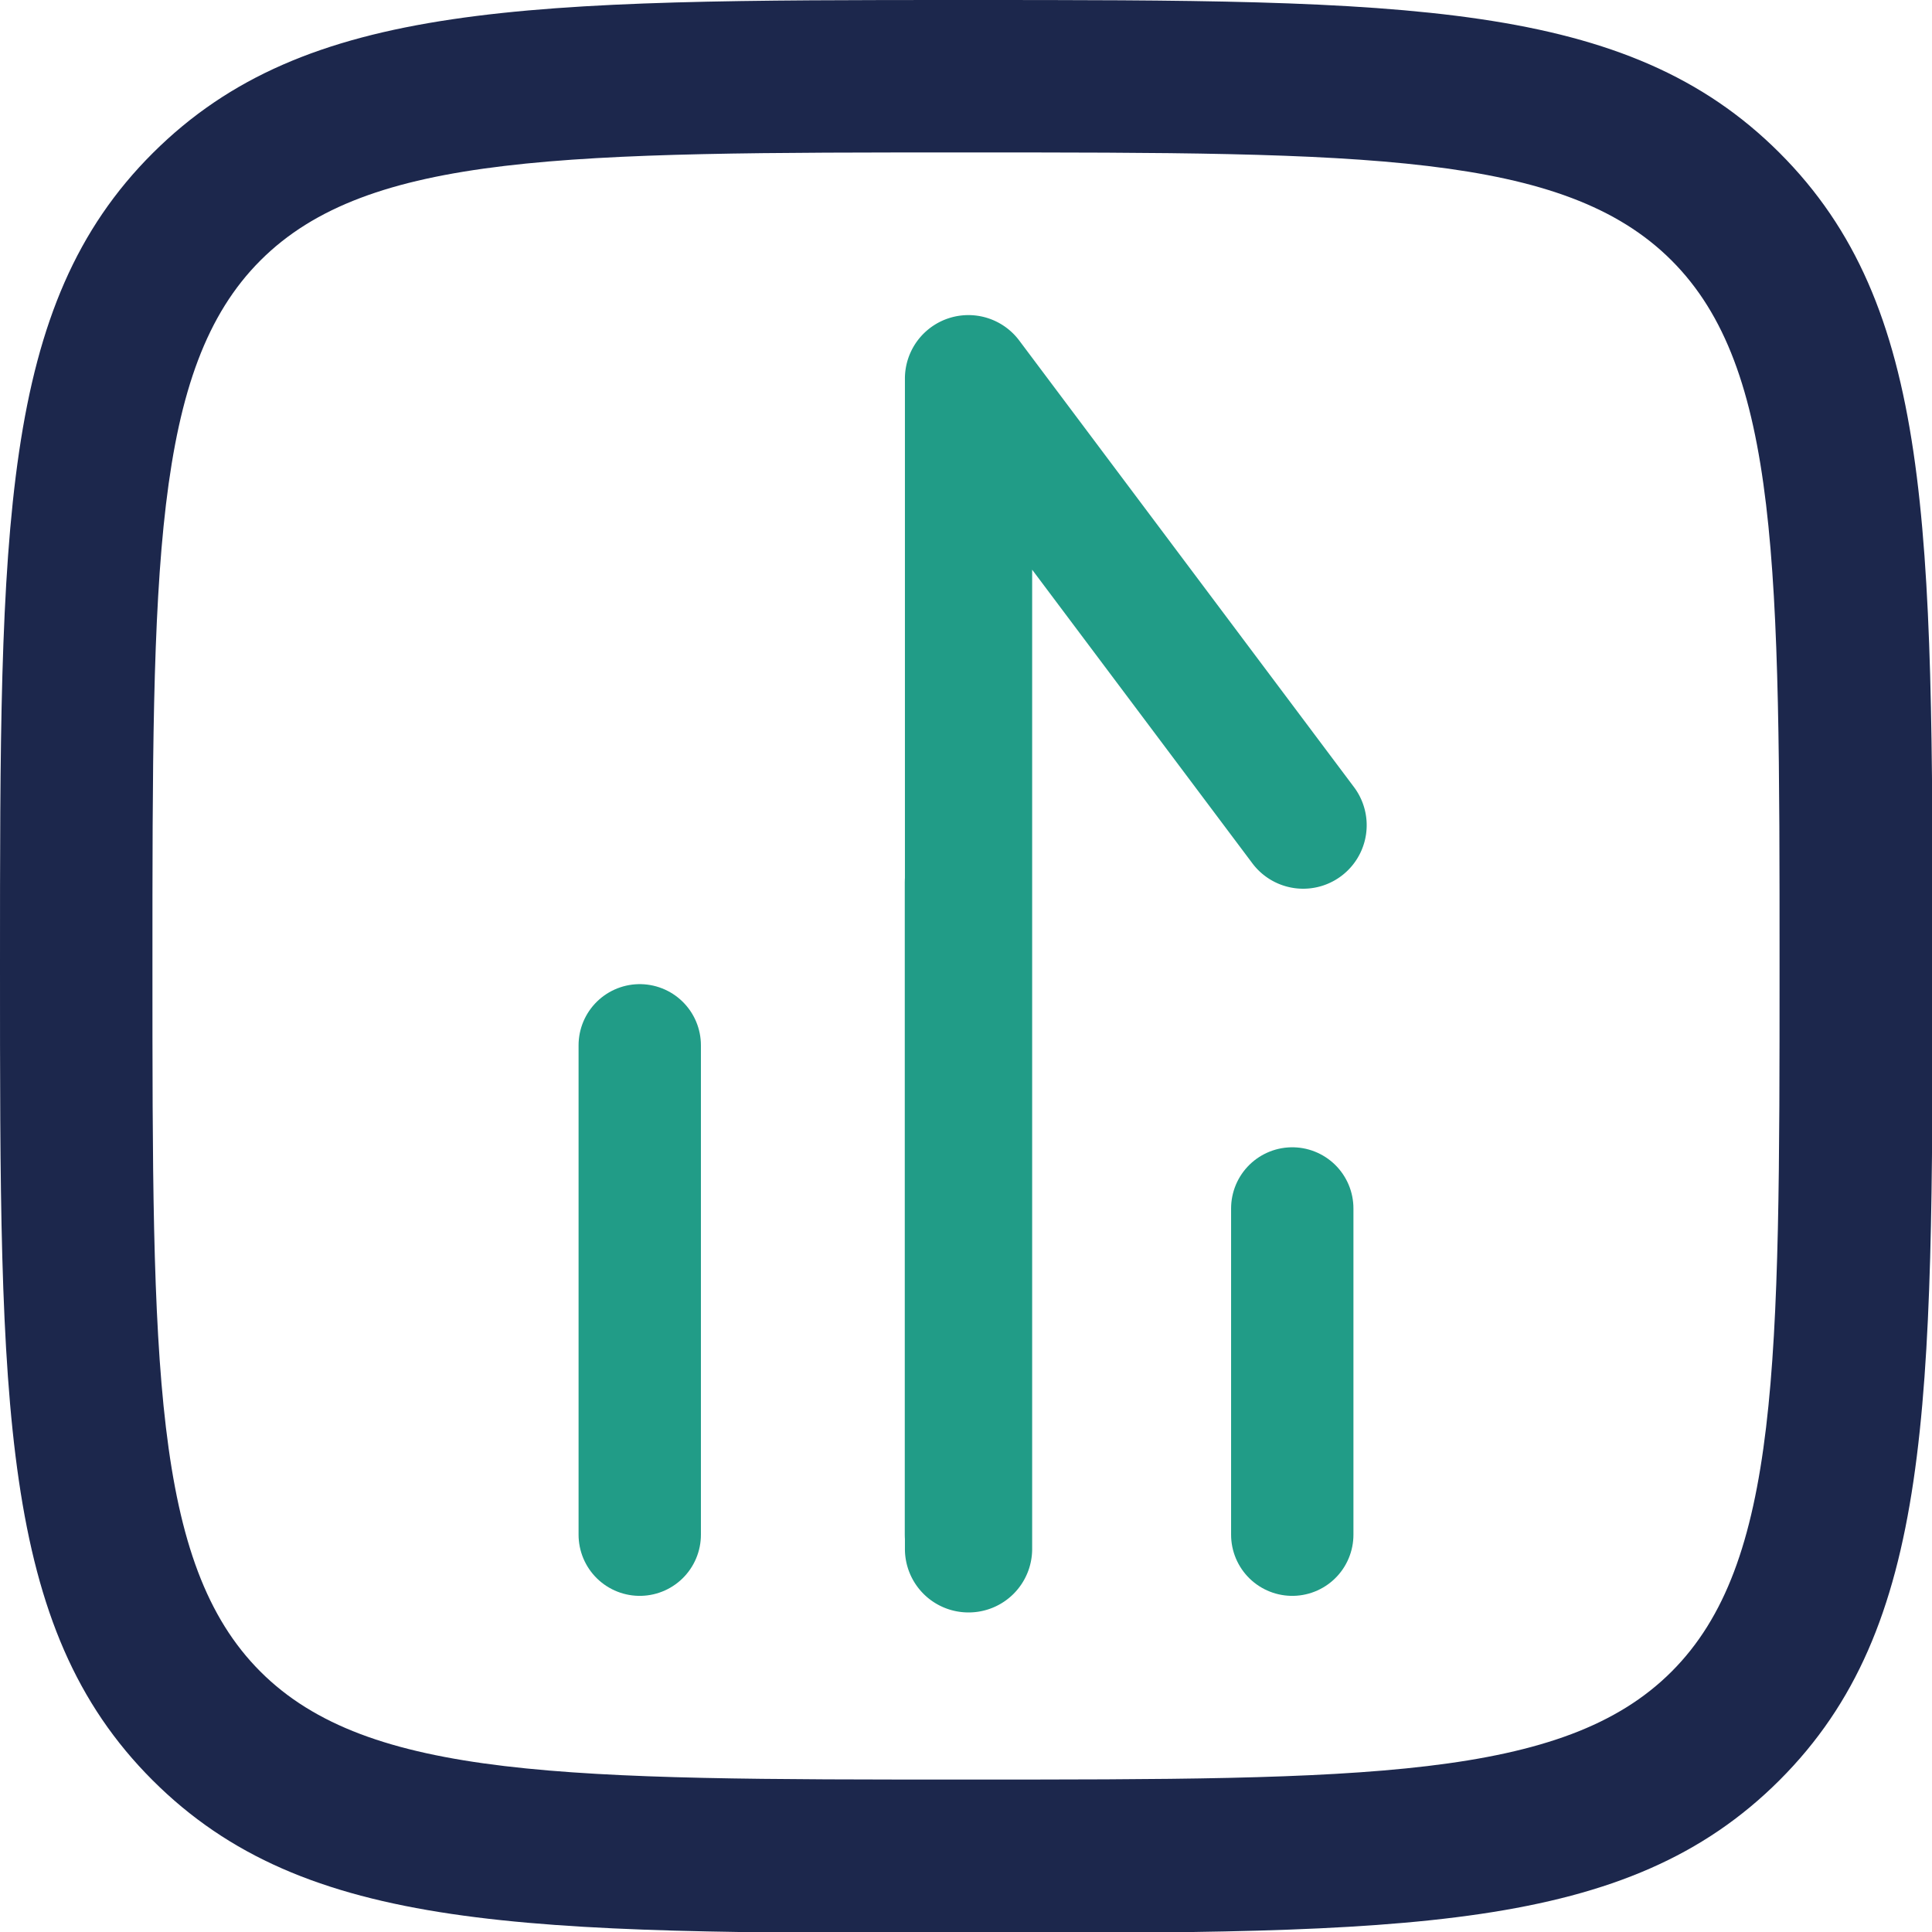 <svg id="Component_126_1" data-name="Component 126 – 1" xmlns="http://www.w3.org/2000/svg" width="31.583" height="31.583" viewBox="0 0 31.583 31.583">
  <path id="Path_25249" data-name="Path 25249" d="M48.7,33.611a1.038,1.038,0,0,1-1.038-1.038V13.442a1.038,1.038,0,0,1,1.869-.623l5.472,7.3a1.038,1.038,0,0,1-1.661,1.246l-3.6-4.8V32.573A1.038,1.038,0,0,1,48.7,33.611Z" transform="translate(-32.869 -7.252)" fill="#219c87"/>
  <g id="Group_26879" data-name="Group 26879">
    <g id="Group_26881" data-name="Group 26881">
      <path id="Path_25250" data-name="Path 25250" d="M15.792,0c7.192,0,10.8,0,13.3,2.5s2.5,6.1,2.5,13.3,0,10.8-2.5,13.3-6.1,2.5-13.3,2.5-10.8,0-13.3-2.5S0,22.983,0,15.792,0,4.99,2.5,2.5,8.6,0,15.792,0Zm0,29.091c6.5,0,9.769,0,11.534-1.765s1.765-5.03,1.765-11.534,0-9.769-1.765-11.534S22.3,2.492,15.792,2.492s-9.769,0-11.534,1.765S2.492,9.287,2.492,15.792s0,9.769,1.765,11.534S9.287,29.091,15.792,29.091Z" fill="#1c274c"/>
    </g>
  </g>
  <path id="Path_23902" data-name="Path 23902" d="M566.664,665.924v-8m5.333,8V655.258m5.334,10.666v-5.333" transform="translate(-556.206 -640.836)" fill="none" stroke="#219c87" stroke-linecap="round" stroke-linejoin="round" stroke-width="2"/>
</svg>
